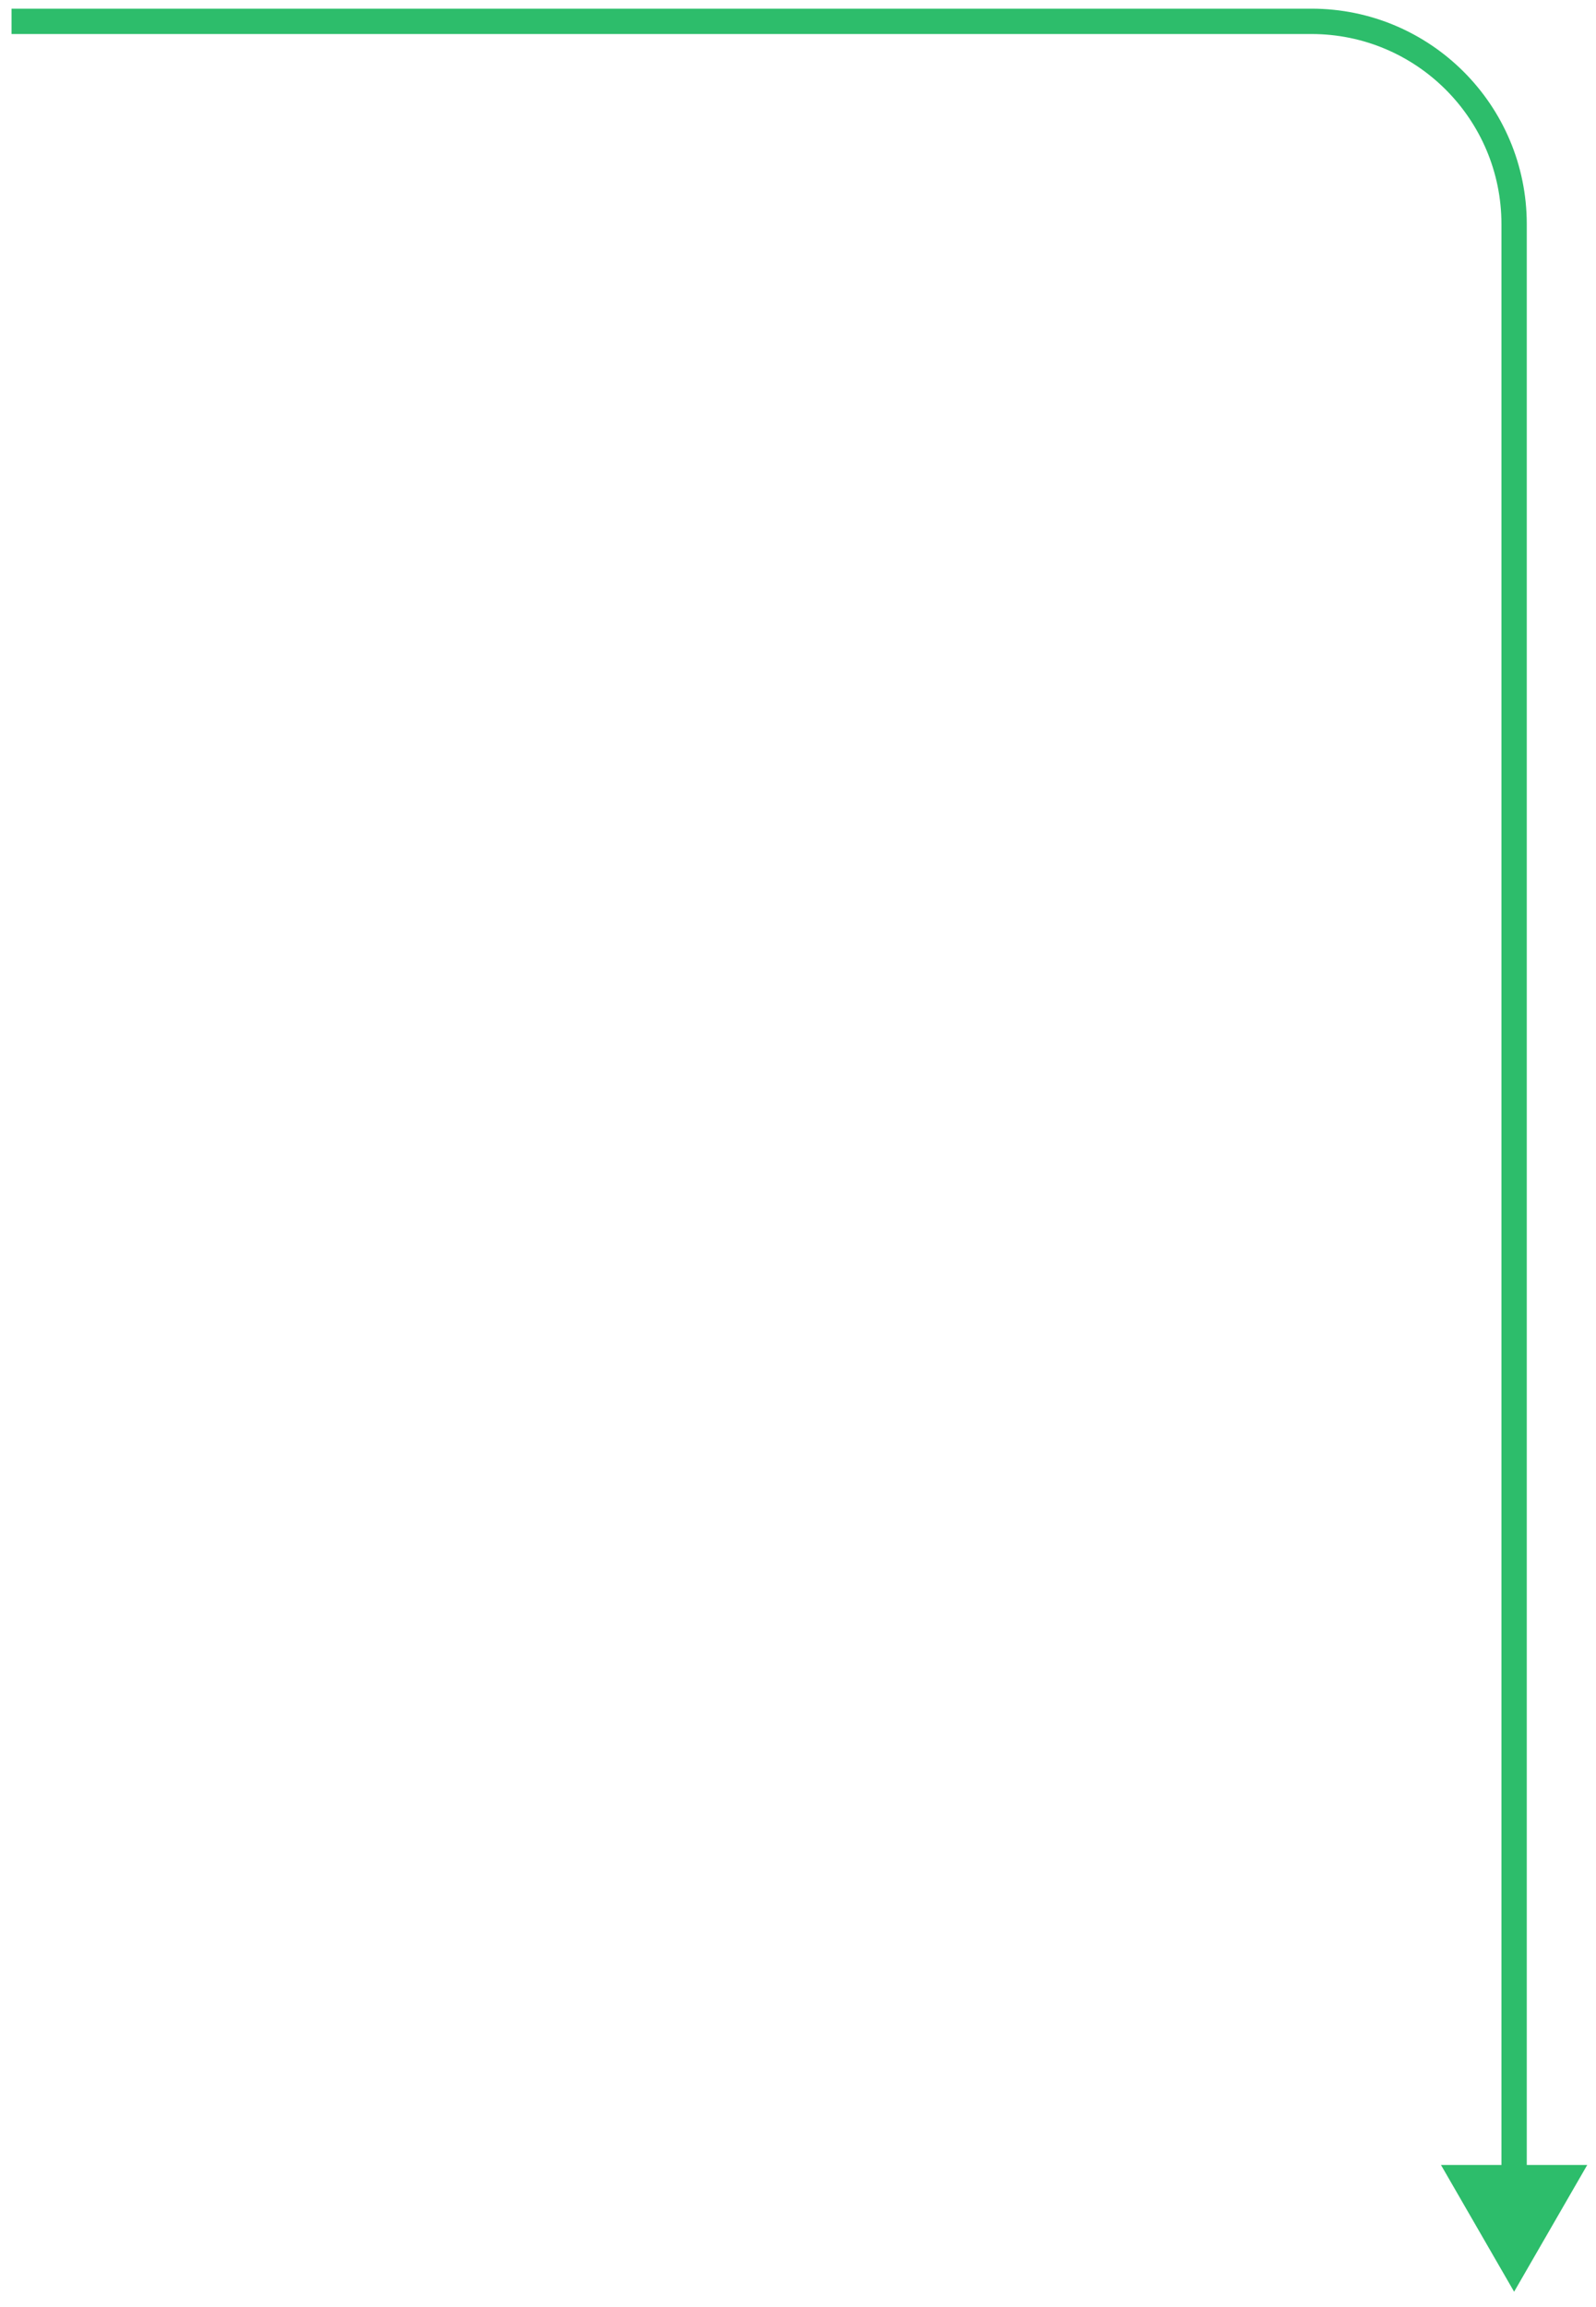 <svg xmlns="http://www.w3.org/2000/svg" width="126" height="182" viewBox="0 0 126 182" fill="none"><g clip-path="url(#clip0_673_3411)"><path d="M119.535 180.79L125.308 170.79H113.761L119.535 180.79ZM120.535 171.79V17.684H118.535V171.79H120.535ZM103.535 0.684H0.912V2.684H103.535V0.684ZM120.535 17.684C120.535 8.295 112.924 0.684 103.535 0.684V2.684C111.819 2.684 118.535 9.4 118.535 17.684H120.535Z" fill="#2DBD6B"></path></g><defs><clipPath id="clip0_673_3411"><rect width="126" height="181" fill="white" transform="matrix(1 0 0 -1 0 181.5)"></rect></clipPath></defs></svg>